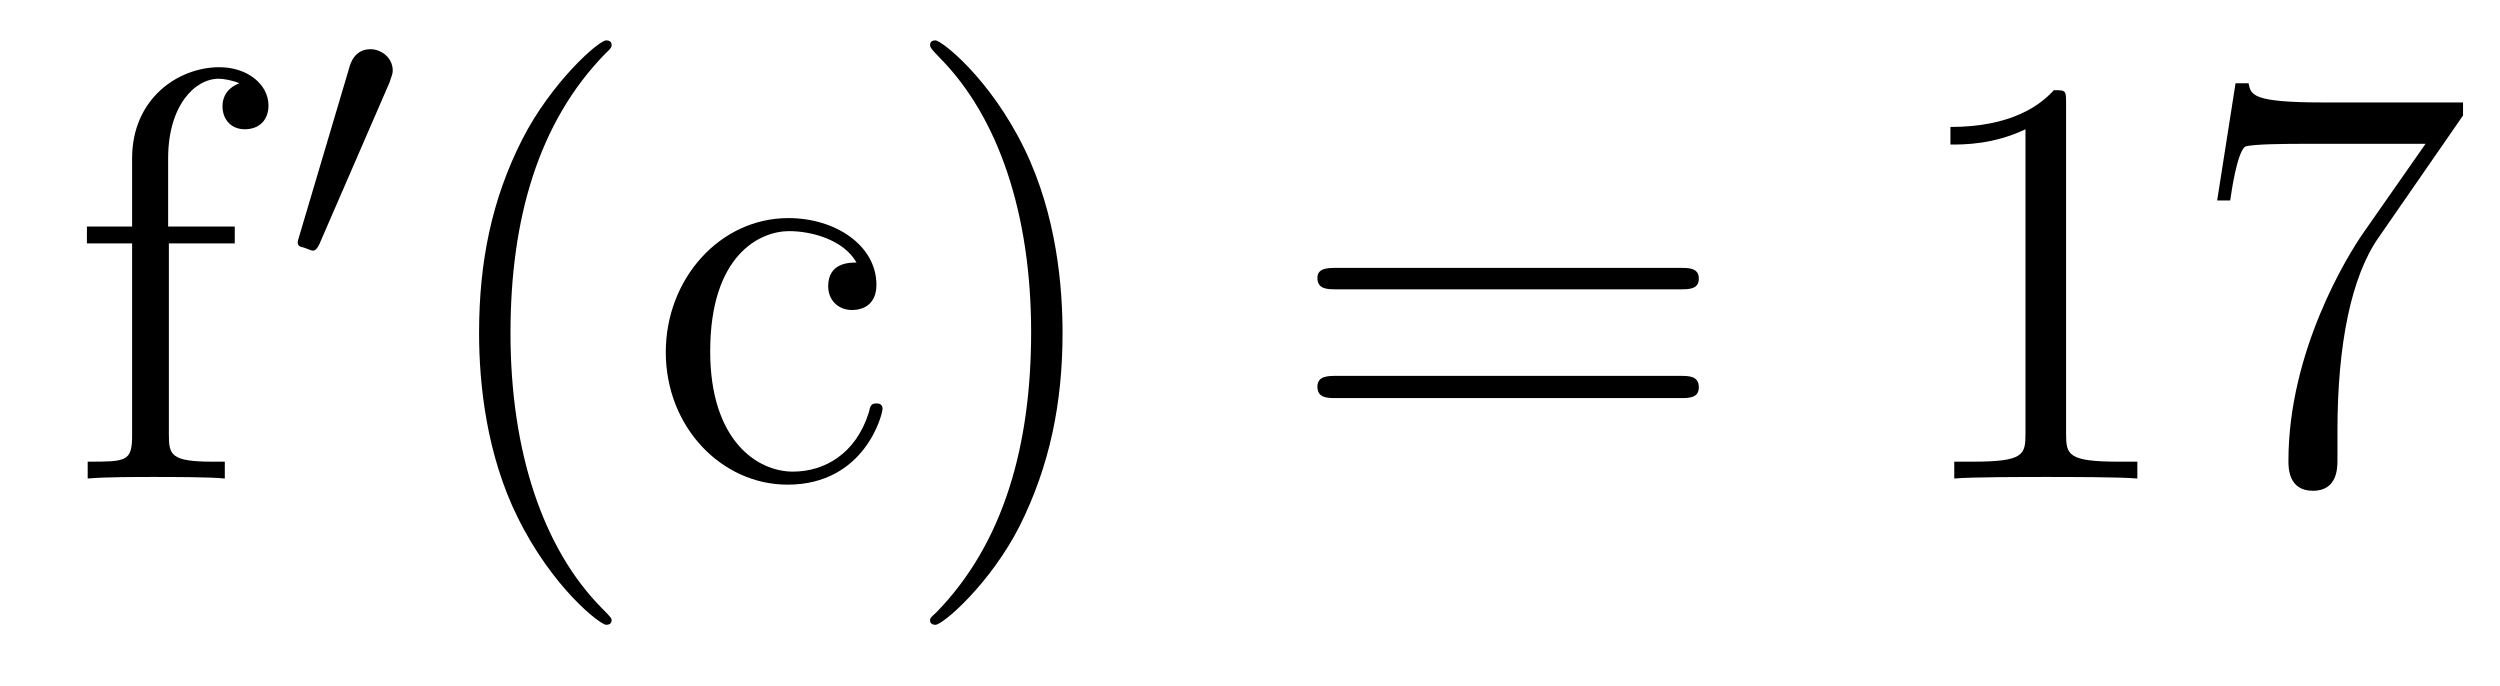 <?xml version='1.0'?>
<!-- This file was generated by dvisvgm 1.9.2 -->
<svg height='14pt' version='1.1' viewBox='0 -14 51 14' width='51pt' xmlns='http://www.w3.org/2000/svg' xmlns:xlink='http://www.w3.org/1999/xlink'>
<g id='page1'>
<g transform='matrix(1 0 0 1 -127 650)'>
<path d='M130.445 -659.035H131.789V-659.379H130.43V-660.77C130.43 -661.848 130.977 -662.394 131.461 -662.394C131.555 -662.394 131.742 -662.363 131.883 -662.301C131.836 -662.285 131.539 -662.176 131.539 -661.832C131.539 -661.551 131.727 -661.363 131.992 -661.363C132.289 -661.363 132.477 -661.551 132.477 -661.848C132.477 -662.285 132.039 -662.629 131.477 -662.629C130.633 -662.629 129.695 -661.988 129.695 -660.77V-659.379H128.773V-659.035H129.695V-655.113C129.695 -654.582 129.57 -654.582 128.789 -654.582V-654.238C129.133 -654.27 129.773 -654.27 130.133 -654.27C130.461 -654.27 131.305 -654.27 131.586 -654.238V-654.582H131.336C130.477 -654.582 130.445 -654.723 130.445 -655.145V-659.035ZM131.996 -654.238' fill-rule='evenodd'/>
<path d='M134.949 -662.324C134.98 -662.434 135.012 -662.481 135.012 -662.559C135.012 -662.824 134.777 -662.996 134.559 -662.996C134.246 -662.996 134.152 -662.73 134.121 -662.605L133.105 -659.184C133.074 -659.09 133.074 -659.074 133.074 -659.059C133.074 -658.98 133.121 -658.965 133.199 -658.949C133.356 -658.887 133.371 -658.887 133.387 -658.887S133.449 -658.887 133.512 -659.012L134.949 -662.324ZM135.117 -658.559' fill-rule='evenodd'/>
<path d='M139.477 -651.348C139.477 -651.379 139.477 -651.395 139.273 -651.598C138.086 -652.801 137.414 -654.77 137.414 -657.207C137.414 -659.52 137.977 -661.504 139.352 -662.91C139.477 -663.02 139.477 -663.051 139.477 -663.082C139.477 -663.16 139.414 -663.176 139.367 -663.176C139.211 -663.176 138.242 -662.316 137.648 -661.145C137.039 -659.941 136.773 -658.676 136.773 -657.207C136.773 -656.145 136.93 -654.723 137.555 -653.457C138.258 -652.02 139.242 -651.254 139.367 -651.254C139.414 -651.254 139.477 -651.27 139.477 -651.348ZM144.473 -658.644C144.332 -658.644 143.895 -658.644 143.895 -658.16C143.895 -657.879 144.098 -657.676 144.379 -657.676C144.66 -657.676 144.879 -657.832 144.879 -658.191C144.879 -658.988 144.051 -659.551 143.082 -659.551C141.691 -659.551 140.582 -658.316 140.582 -656.816C140.582 -655.285 141.723 -654.113 143.066 -654.113C144.645 -654.113 145.004 -655.551 145.004 -655.66C145.004 -655.77 144.91 -655.77 144.879 -655.77C144.77 -655.77 144.754 -655.723 144.723 -655.582C144.457 -654.738 143.816 -654.379 143.176 -654.379C142.441 -654.379 141.488 -655.02 141.488 -656.832C141.488 -658.801 142.504 -659.285 143.098 -659.285C143.551 -659.285 144.207 -659.113 144.473 -658.644ZM148.676 -657.207C148.676 -658.113 148.566 -659.598 147.894 -660.973C147.191 -662.41 146.207 -663.176 146.082 -663.176C146.035 -663.176 145.973 -663.16 145.973 -663.082C145.973 -663.051 145.973 -663.02 146.176 -662.816C147.363 -661.613 148.035 -659.645 148.035 -657.223C148.035 -654.91 147.473 -652.91 146.098 -651.504C145.973 -651.395 145.973 -651.379 145.973 -651.348C145.973 -651.27 146.035 -651.254 146.082 -651.254C146.238 -651.254 147.207 -652.098 147.801 -653.27C148.41 -654.488 148.676 -655.77 148.676 -657.207ZM149.875 -654.238' fill-rule='evenodd'/>
<path d='M161.281 -658.098C161.453 -658.098 161.656 -658.098 161.656 -658.316C161.656 -658.535 161.453 -658.535 161.281 -658.535H154.266C154.094 -658.535 153.875 -658.535 153.875 -658.332C153.875 -658.098 154.078 -658.098 154.266 -658.098H161.281ZM161.281 -655.879C161.453 -655.879 161.656 -655.879 161.656 -656.098C161.656 -656.332 161.453 -656.332 161.281 -656.332H154.266C154.094 -656.332 153.875 -656.332 153.875 -656.113C153.875 -655.879 154.078 -655.879 154.266 -655.879H161.281ZM162.352 -654.238' fill-rule='evenodd'/>
<path d='M169.148 -661.879C169.148 -662.16 169.148 -662.16 168.898 -662.16C168.617 -661.848 168.023 -661.41 166.789 -661.41V-661.051C167.07 -661.051 167.664 -661.051 168.32 -661.363V-655.16C168.32 -654.723 168.289 -654.582 167.242 -654.582H166.867V-654.238C167.195 -654.27 168.352 -654.27 168.742 -654.27S170.273 -654.27 170.602 -654.238V-654.582H170.227C169.18 -654.582 169.148 -654.723 169.148 -655.16V-661.879ZM177.246 -661.644V-661.91H174.387C172.934 -661.91 172.918 -662.066 172.871 -662.301H172.605L172.23 -659.91H172.496C172.527 -660.129 172.637 -660.863 172.793 -661.004C172.887 -661.066 173.777 -661.066 173.949 -661.066H176.481L175.215 -659.254C174.887 -658.785 173.684 -656.832 173.684 -654.598C173.684 -654.457 173.684 -653.988 174.184 -653.988C174.684 -653.988 174.684 -654.457 174.684 -654.613V-655.207C174.684 -656.973 174.965 -658.363 175.527 -659.16L177.246 -661.644ZM177.469 -654.238' fill-rule='evenodd'/>
</g>
</g>
</svg>

